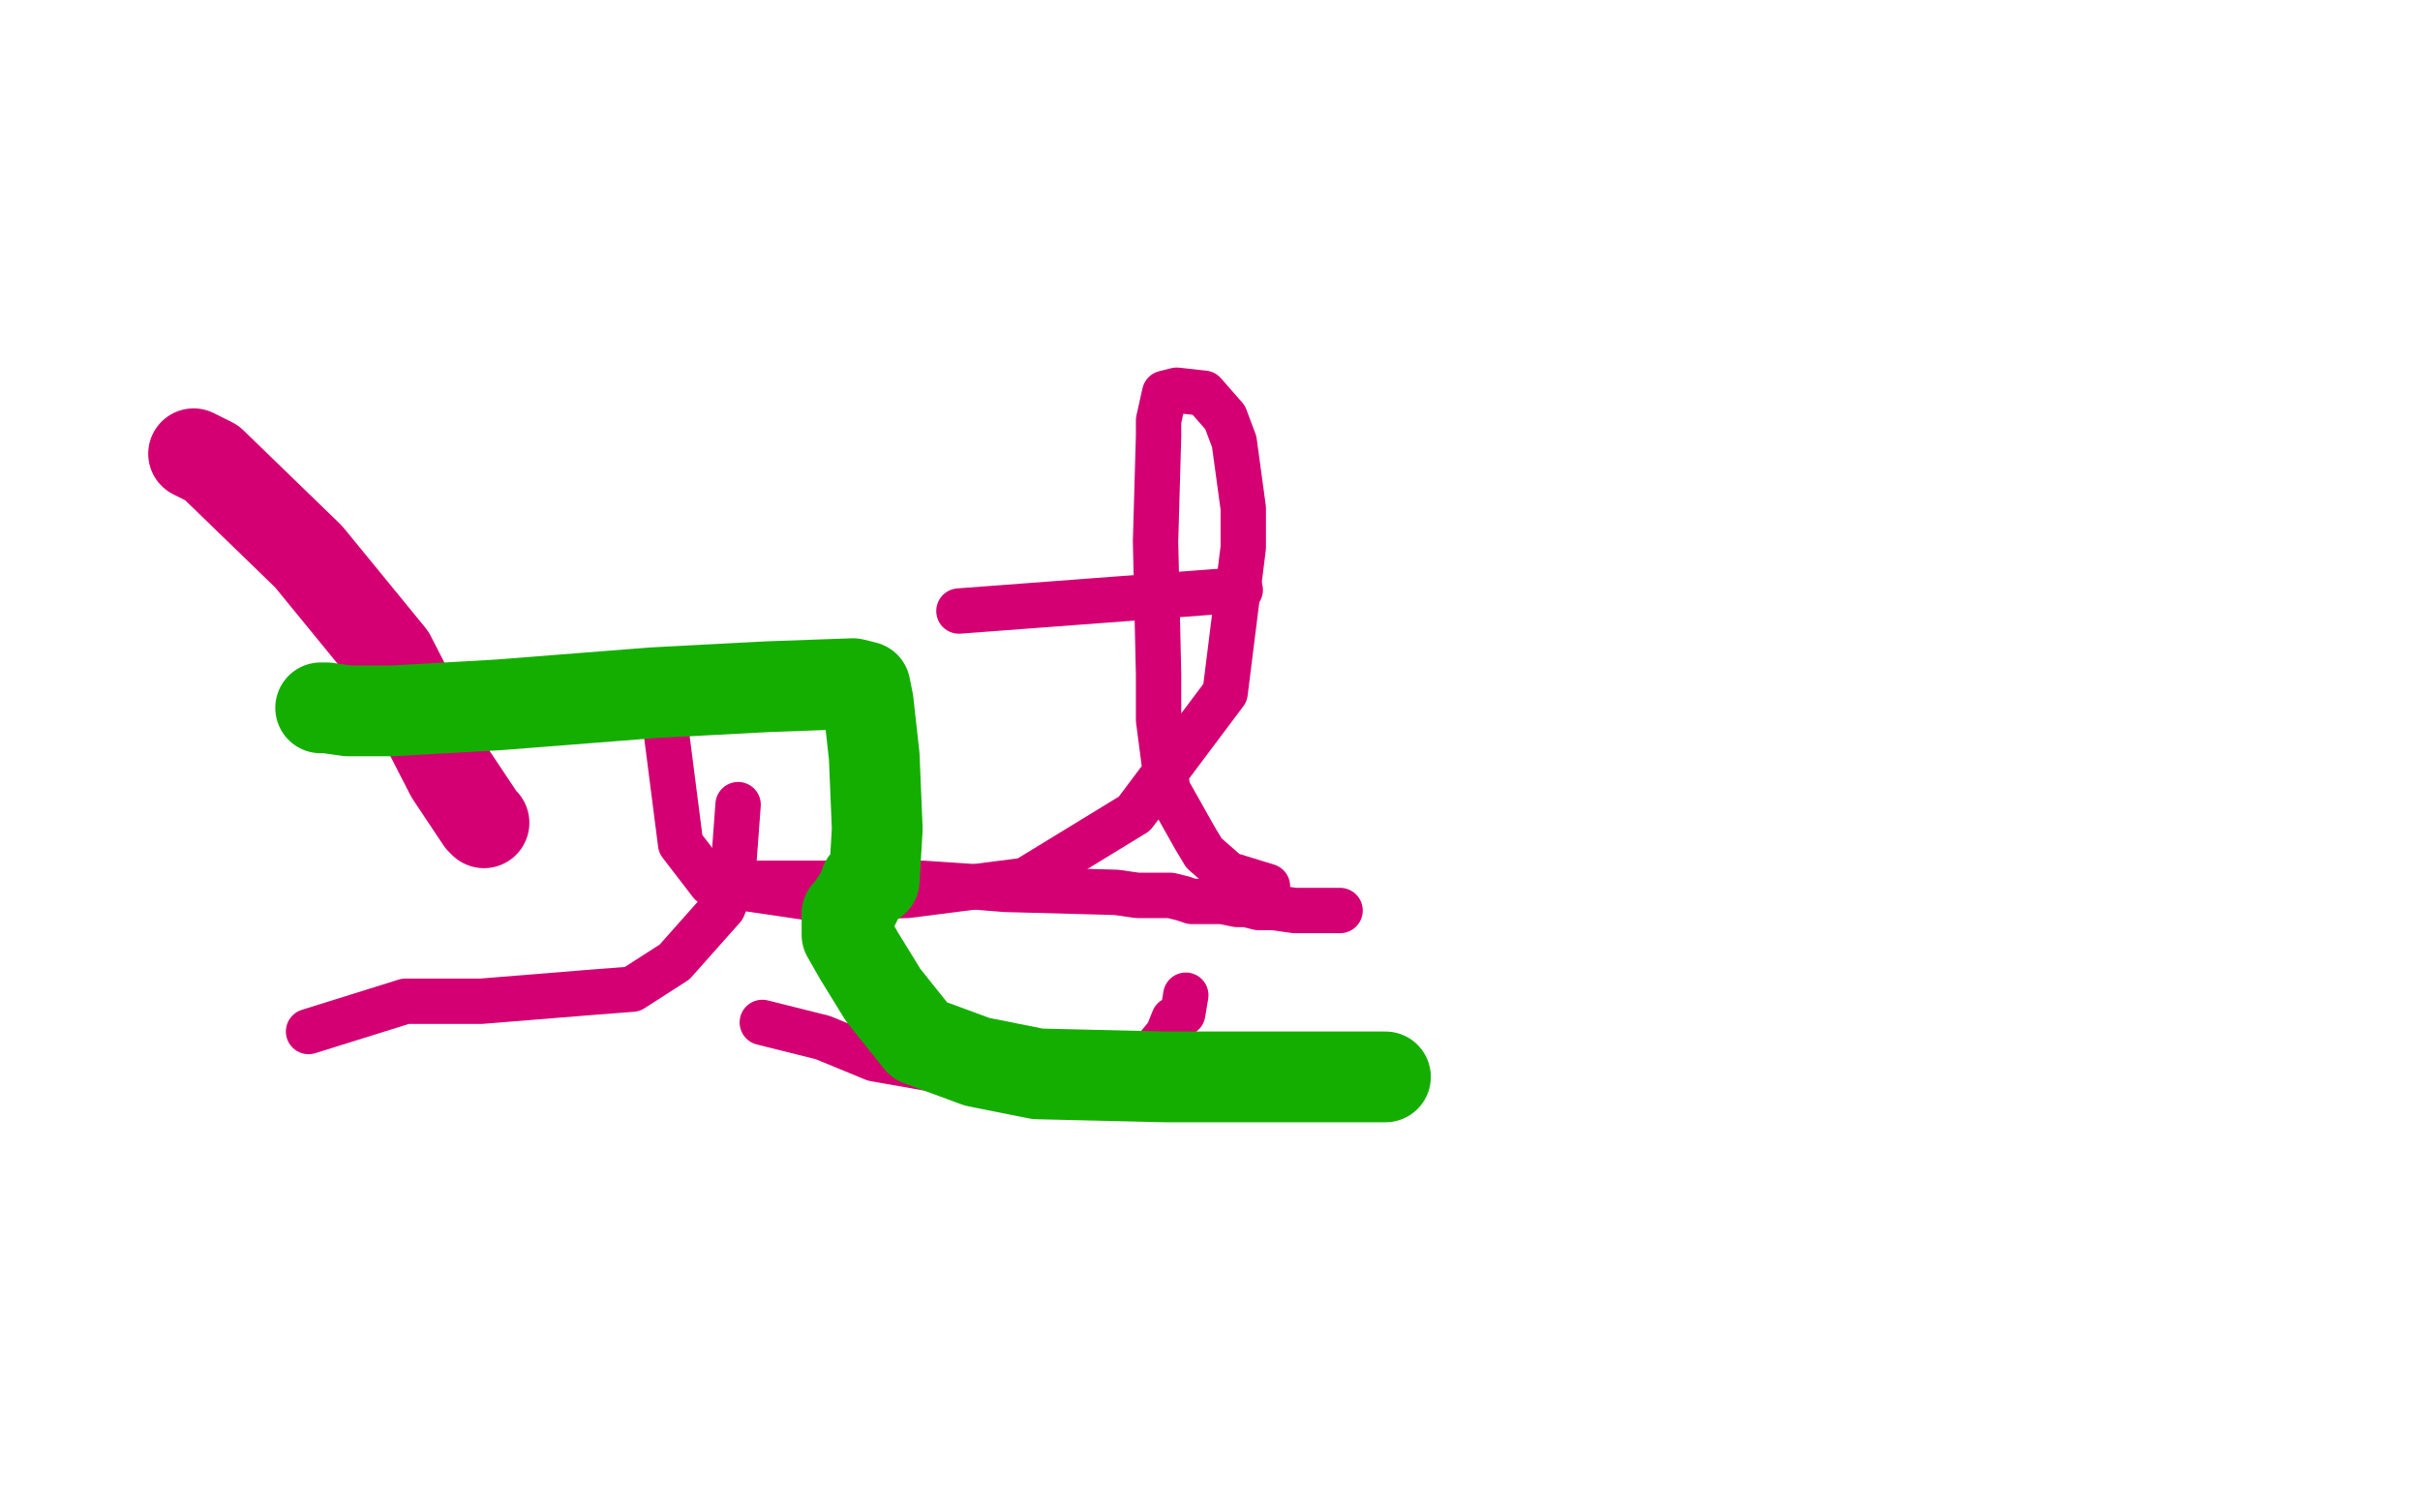 <?xml version="1.0" standalone="no"?>
<!DOCTYPE svg PUBLIC "-//W3C//DTD SVG 1.1//EN"
"http://www.w3.org/Graphics/SVG/1.1/DTD/svg11.dtd">

<svg width="800" height="500" version="1.1" xmlns="http://www.w3.org/2000/svg" xmlns:xlink="http://www.w3.org/1999/xlink" style="stroke-antialiasing: false"><desc>This SVG has been created on https://colorillo.com/</desc><rect x='0' y='0' width='800' height='500' style='fill: rgb(255,255,255); stroke-width:0' /><polyline points="317,202 410,195 410,195" style="fill: none; stroke: #d40073; stroke-width: 15; stroke-linejoin: round; stroke-linecap: round; stroke-antialiasing: false; stroke-antialias: 0; opacity: 1.0"/>
<polyline points="392,329 391,335 391,335 388,337 388,337 386,342 386,342 381,348 381,348 378,351 378,351 371,353 371,353 369,354 369,354 363,355 363,355 353,356 353,356 344,356 344,356 331,355 331,355 318,355 318,355 306,353 306,353 289,350 289,350 272,343 272,343 252,338 252,338" style="fill: none; stroke: #d40073; stroke-width: 15; stroke-linejoin: round; stroke-linecap: round; stroke-antialiasing: false; stroke-antialias: 0; opacity: 1.0"/>
<polyline points="250,292 305,292 305,292 320,293 320,293 332,294 332,294 369,295 369,295 376,296 376,296 381,296 381,296 387,296 387,296 391,297 391,297 394,298 394,298 397,298 397,298 404,298 404,298 409,299 409,299 412,299 412,299 416,300 416,300 421,300 421,300 428,301 428,301 433,301 433,301 435,301 435,301 440,301 440,301 442,301 442,301 443,301 443,301" style="fill: none; stroke: #d40073; stroke-width: 15; stroke-linejoin: round; stroke-linecap: round; stroke-antialiasing: false; stroke-antialias: 0; opacity: 1.0"/>
<polyline points="419,293 406,289 406,289 398,282 398,282 395,277 395,277 386,261 386,261 383,238 383,238 383,223 383,223 382,179 382,179 383,144 383,144 383,139 383,139 385,130 385,130 389,129 389,129 398,130 398,130 405,138 405,138 408,146 408,146 411,168 411,168 411,181 411,181 405,229 405,229 375,269 375,269 339,291 339,291 300,296 300,296 269,297 269,297 235,292 235,292 225,279 225,279 220,240 220,240" style="fill: none; stroke: #d40073; stroke-width: 15; stroke-linejoin: round; stroke-linecap: round; stroke-antialiasing: false; stroke-antialias: 0; opacity: 1.0"/>
<polyline points="244,266 242,293 242,293 239,300 239,300 223,318 223,318 209,327 209,327 196,328 196,328 159,331 159,331 134,331 134,331 102,341 102,341" style="fill: none; stroke: #d40073; stroke-width: 15; stroke-linejoin: round; stroke-linecap: round; stroke-antialiasing: false; stroke-antialias: 0; opacity: 1.0"/>
<polyline points="160,272 160,272 160,272 159,271 159,271 149,256 149,256 129,217 129,217 102,184 102,184 70,153 70,153 64,150 64,150" style="fill: none; stroke: #d40073; stroke-width: 30; stroke-linejoin: round; stroke-linecap: round; stroke-antialiasing: false; stroke-antialias: 0; opacity: 1.0"/>
<polyline points="106,234 107,234 107,234 108,234 108,234 115,235 115,235 130,235 130,235 165,233 165,233 216,229 216,229 254,227 254,227 282,226 282,226 286,227 286,227 287,232 287,232 289,250 289,250 290,274 290,274 289,291 289,291 286,292 286,292" style="fill: none; stroke: #14ae00; stroke-width: 30; stroke-linejoin: round; stroke-linecap: round; stroke-antialiasing: false; stroke-antialias: 0; opacity: 1.0"/>
<polyline points="283,298 281,302 281,302 280,302 280,302" style="fill: none; stroke: #14ae00; stroke-width: 30; stroke-linejoin: round; stroke-linecap: round; stroke-antialiasing: false; stroke-antialias: 0; opacity: 1.0"/>
<polyline points="280,303 280,309 280,309 284,316 284,316 292,329 292,329 304,344 304,344 323,351 323,351 343,355 343,355 385,356 385,356 458,356 458,356" style="fill: none; stroke: #14ae00; stroke-width: 30; stroke-linejoin: round; stroke-linecap: round; stroke-antialiasing: false; stroke-antialias: 0; opacity: 1.0"/>
</svg>
